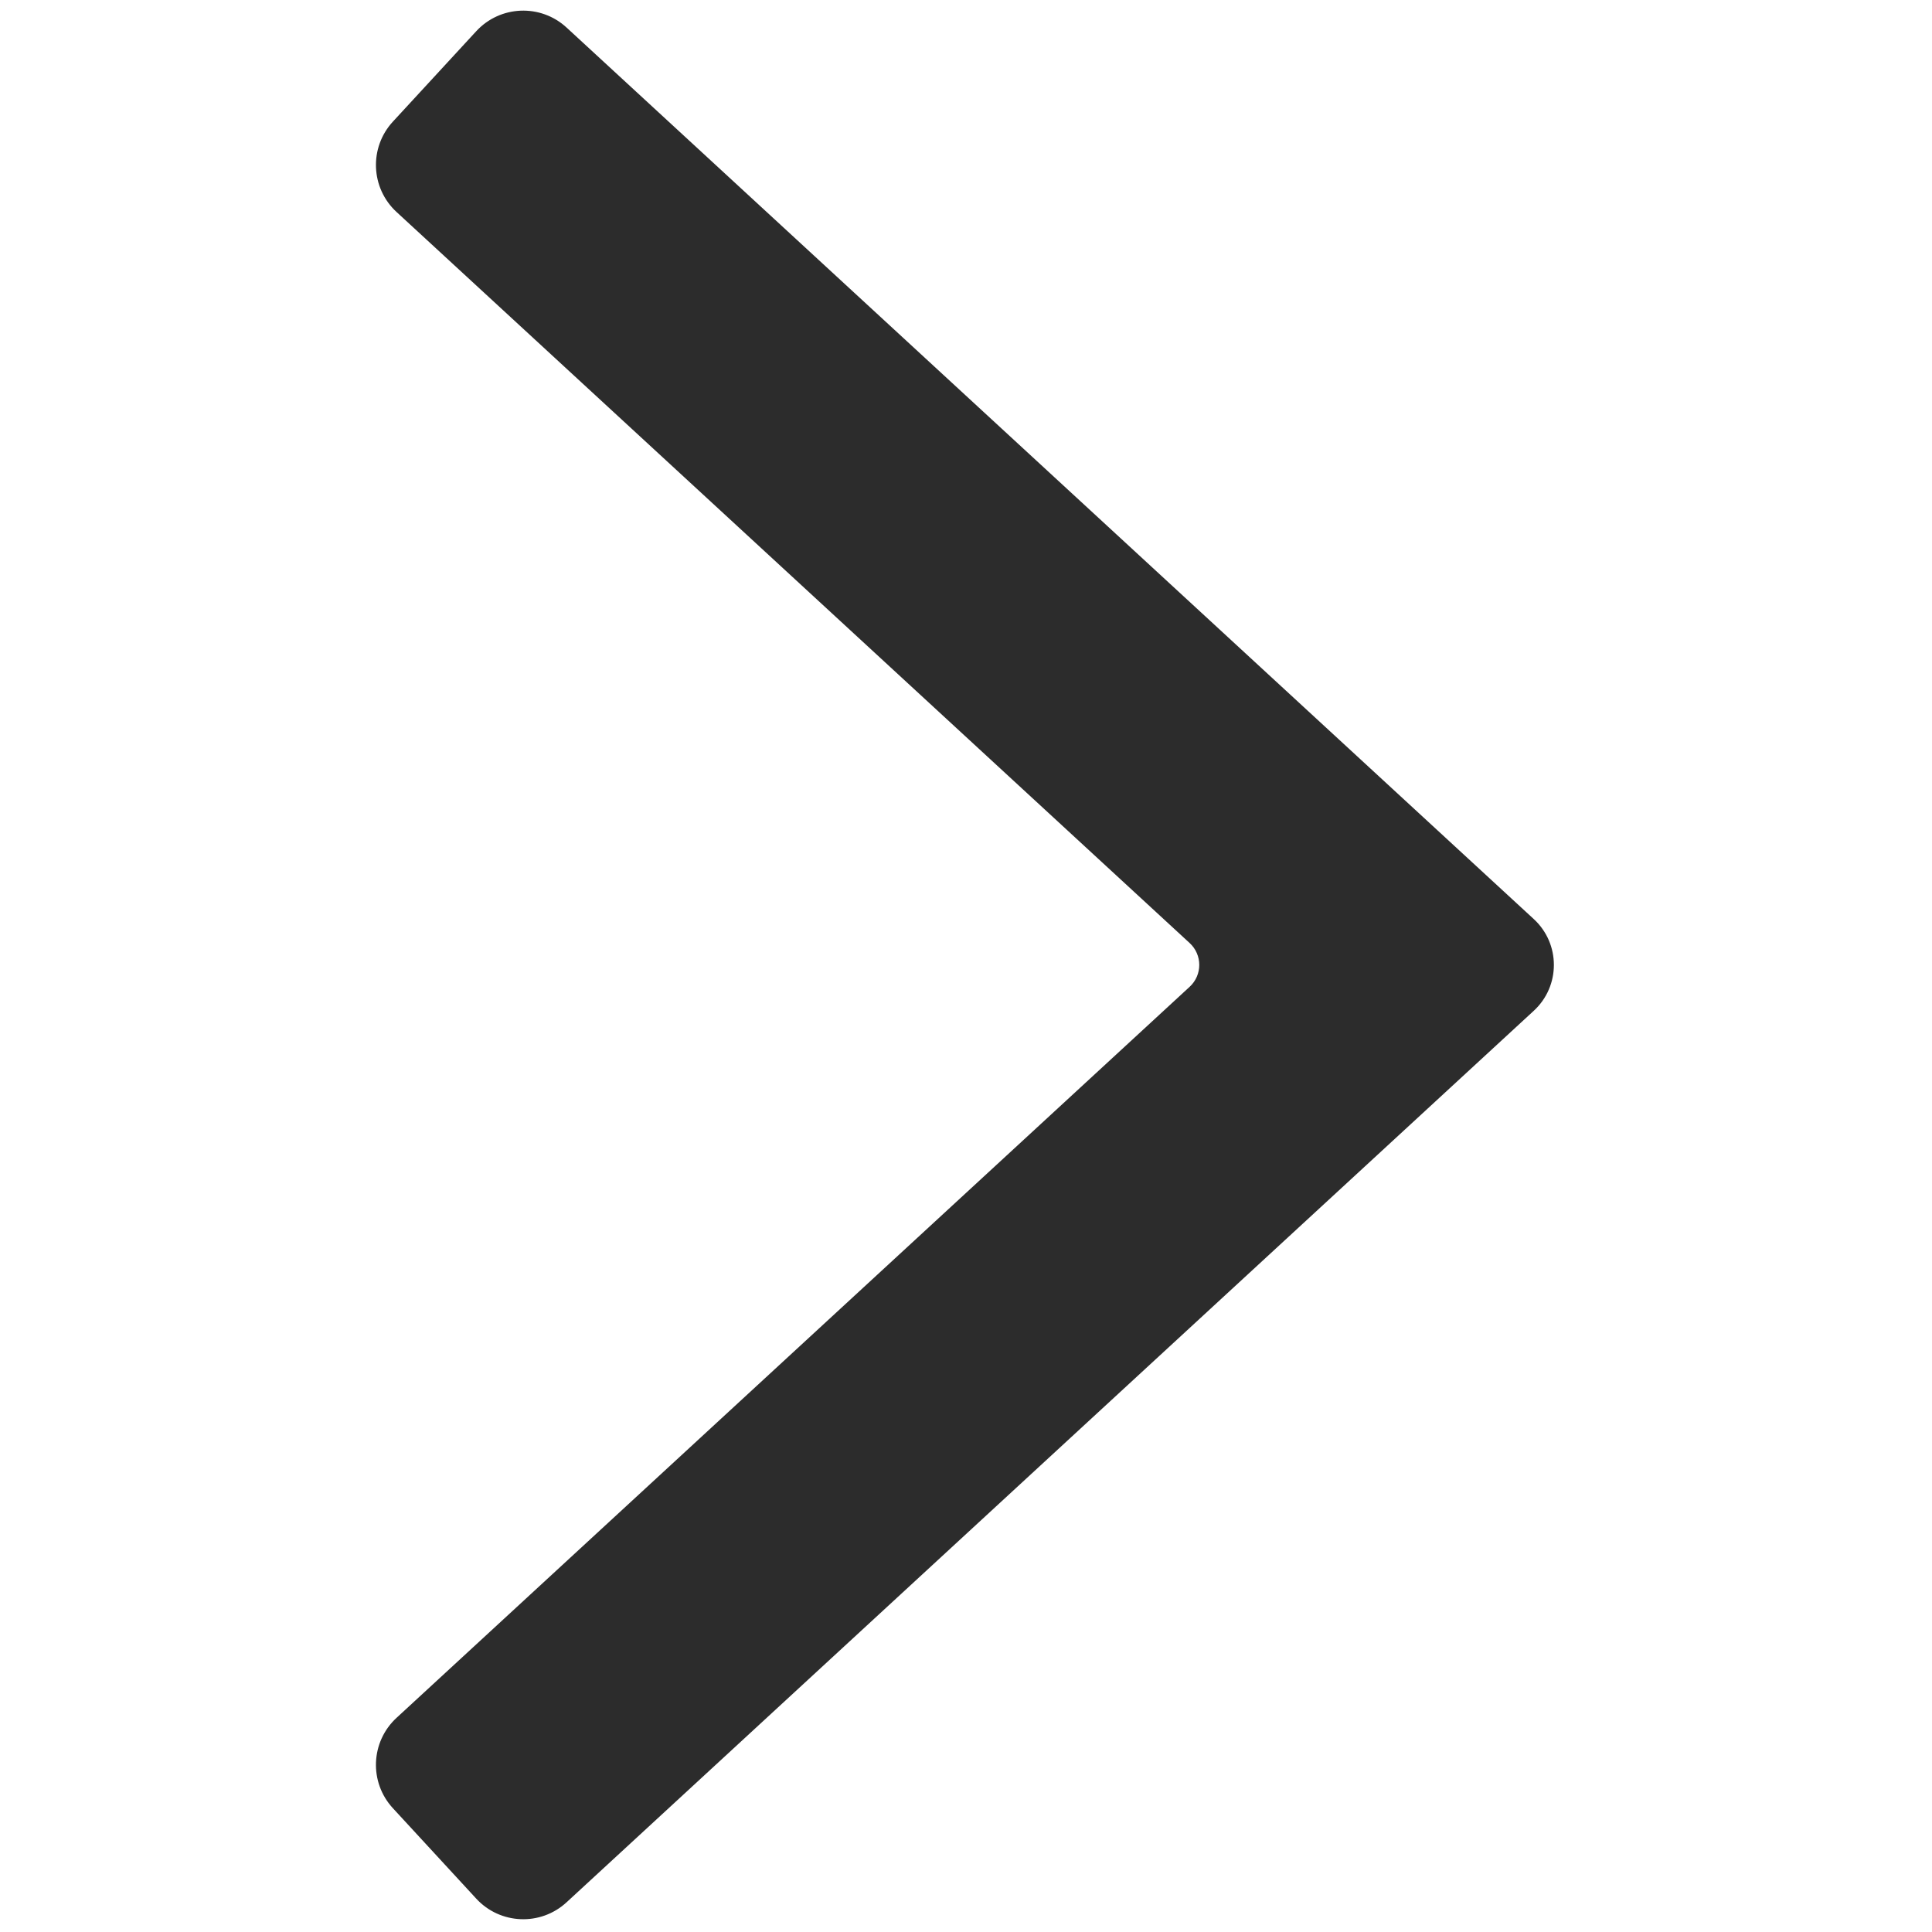 <svg xmlns="http://www.w3.org/2000/svg" xmlns:xlink="http://www.w3.org/1999/xlink" version="1.1" width="256"
    height="256" viewBox="0 0 256 256" xml:space="preserve">

    <defs>
    </defs>
    <g style="stroke: none; stroke-width: 0; stroke-dasharray: none; stroke-linecap: butt; stroke-linejoin: miter; stroke-miterlimit: 10; fill: none; fill-rule: nonzero; opacity: 1;"
        transform="translate(1.407 1.407) scale(2.81 2.81)">
        <path
            d="M 21.955 89.028 l -3.93 -4.264 c -1.129 -1.225 -1.051 -3.132 0.174 -4.261 l 37.4 -34.473 c 0.602 -0.555 0.602 -1.505 0 -2.06 l -37.4 -34.473 c -1.225 -1.129 -1.302 -3.037 -0.174 -4.261 l 3.93 -4.263 c 1.129 -1.225 3.037 -1.302 4.261 -0.174 l 45.609 42.04 c 1.263 1.164 1.263 3.159 0 4.323 l -45.609 42.04 C 24.992 90.331 23.084 90.253 21.955 89.028 z"
            style="stroke: none; stroke-width: 1; stroke-dasharray: none; stroke-linecap: butt; stroke-linejoin: miter; stroke-miterlimit: 10; fill: #2C2C2C; fill-rule: nonzero; opacity: 1;"
            transform=" matrix(1 0 0 1 0 0) " stroke-linecap="round" />
    </g>
</svg>